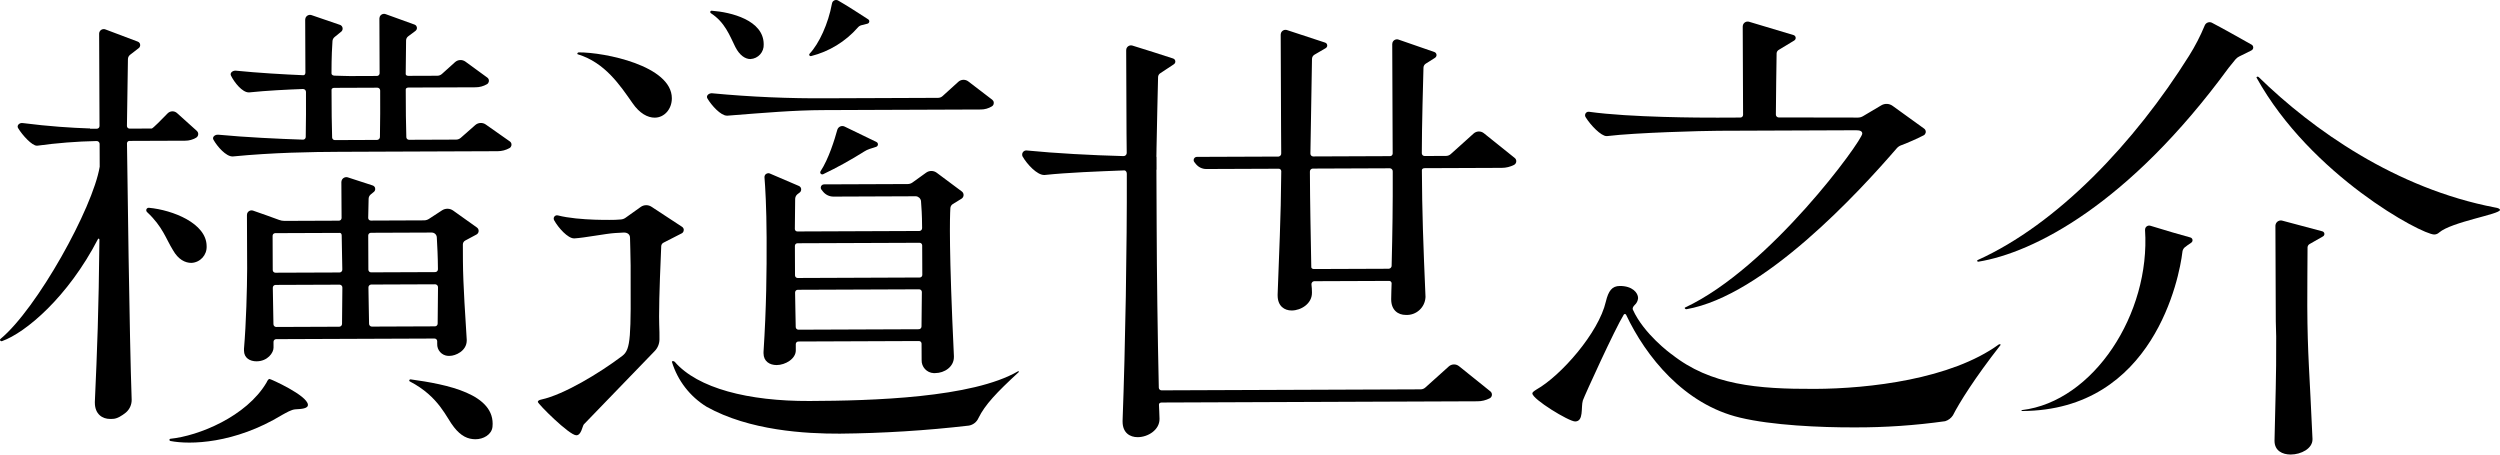 <?xml version="1.0" encoding="utf-8"?>
<!-- Generator: Adobe Illustrator 25.2.1, SVG Export Plug-In . SVG Version: 6.00 Build 0)  -->
<svg version="1.1" id="レイヤー_1" xmlns="http://www.w3.org/2000/svg" xmlns:xlink="http://www.w3.org/1999/xlink" x="0px"
	 y="0px" width="749.71px" height="136.305px" viewBox="0 0 749.71 136.305" style="enable-background:new 0 0 749.71 136.305;"
	 xml:space="preserve">
<g id="グループ_165" transform="translate(0 0)">
	<path id="パス_134" d="M217.98,34.689h0.154c11.339-0.893,20.067-1.637,28.689-1.67l14.676-0.058l32.655-0.124
		c1.161-0.005,2.297-0.329,3.287-0.935c0.572-0.346,0.755-1.091,0.409-1.663c-0.079-0.13-0.182-0.245-0.303-0.337l-7.174-5.489
		c-0.897-0.683-2.153-0.631-2.99,0.124l-4.723,4.284c-0.374,0.338-0.86,0.525-1.364,0.525l-22.378,0.088l-3.329,0.011l-7.415,0.03
		c-11.551,0.09-23.1-0.411-34.6-1.5c-0.961-0.091-1.926,0.708-1.442,1.535c1.272,2.165,4.036,5.179,5.852,5.174"/>
	<path id="パス_135" d="M220.526,14.115c1.3,2.525,2.974,3.6,4.519,3.595c2.322-0.126,4.102-2.111,3.976-4.433
		c-0.001-0.013-0.001-0.026-0.002-0.039c-0.031-7.2-9.81-9.6-15.584-10.022c-0.219-0.026-0.418,0.13-0.445,0.35
		c-0.018,0.154,0.054,0.304,0.185,0.386c4.184,2.71,5.587,6.568,7.35,10.163"/>
	<path id="パス_136" d="M189.679,30.918c2.132,3.108,4.556,4.375,6.677,4.366c2.873-0.011,5.131-2.572,5.12-5.829
		c-0.038-9.746-20.166-13.786-27.925-13.75c-0.333,0-0.6,0.476-0.291,0.572C181.453,18.761,185.972,25.627,189.679,30.918"/>
	<path id="パス_137" d="M257.268,8.227c0.272-0.322,0.637-0.553,1.045-0.661l1.819-0.459c0.388-0.088,0.631-0.473,0.544-0.861
		c-0.04-0.179-0.148-0.337-0.301-0.439c-2.247-1.466-6.708-4.339-9.094-5.683c-0.629-0.301-1.383-0.035-1.684,0.595
		c-0.061,0.128-0.1,0.265-0.116,0.405c-1.079,5.94-3.851,11.979-6.685,14.972c-0.167,0.174-0.162,0.451,0.012,0.618
		c0.11,0.106,0.268,0.147,0.416,0.107c5.443-1.371,10.34-4.366,14.041-8.586"/>
	<path id="パス_138" d="M262.742,44.033c0.411-0.131,0.638-0.57,0.508-0.981c-0.065-0.206-0.213-0.375-0.408-0.468l-9.525-4.613
		c-0.772-0.396-1.719-0.091-2.115,0.682c-0.044,0.086-0.08,0.175-0.107,0.267c-0.8,2.912-2.577,8.7-5.011,12.416
		c-0.196,0.277-0.13,0.661,0.147,0.857c0.165,0.117,0.378,0.145,0.568,0.075c4.253-2.034,8.383-4.316,12.369-6.833
		c0.501-0.319,1.038-0.577,1.6-0.769L262.742,44.033z"/>
	<path id="パス_139" d="M288.327,59.599c0.622-0.377,0.821-1.188,0.444-1.81c-0.089-0.147-0.206-0.275-0.344-0.377l-7.529-5.614
		c-0.933-0.692-2.205-0.703-3.15-0.028l-4.12,2.962c-0.412,0.297-0.906,0.458-1.414,0.459l-22.672,0.088l-2.381,0.008
		c-0.539-0.029-0.999,0.384-1.029,0.922c-0.012,0.219,0.05,0.436,0.177,0.616l0.484,0.611c0.764,0.965,1.93,1.526,3.161,1.521
		l24.72-0.1c0.769,0.067,1.394,0.648,1.518,1.41c0.154,2.259,0.3,3.708,0.335,8.08c0.037,0.468-0.31,0.878-0.777,0.918l-36.6,0.144
		c-0.41,0.022-0.761-0.29-0.788-0.7c0-2.774,0.064-6.982,0.092-8.915c-0.029-0.574,0.205-1.13,0.637-1.51l0.731-0.561
		c0.501-0.386,0.595-1.104,0.21-1.606c-0.121-0.157-0.281-0.28-0.464-0.357l-8.695-3.725c-0.587-0.255-1.27,0.014-1.525,0.601
		c-0.075,0.172-0.107,0.36-0.093,0.547c0.229,2.821,0.6,8.791,0.64,18.11c0.042,10.052-0.067,20.917-0.925,34.232v0.426
		c0.011,2.406,1.831,3.531,3.949,3.523c2.571-0.011,5.741-1.864,5.729-4.413l-0.004-1.875c0.001-0.43,0.35-0.778,0.78-0.777
		l36.151-0.141c0.43-0.003,0.782,0.344,0.785,0.774l0.022,4.889c-0.089,2.097,1.539,3.869,3.635,3.958
		c0.155,0.007,0.31,0.004,0.465-0.009c2.722-0.011,5.592-1.864,5.578-4.834v-0.285c-1.515-31.821-1.227-41.746-1.062-44.348
		c0.03-0.501,0.302-0.956,0.729-1.22L288.327,59.599z M276.344,97.879c0.018,0.451-0.332,0.832-0.783,0.852l-36.154,0.138
		c-0.45-0.017-0.802-0.396-0.785-0.846c0,0,0,0,0,0c-0.034-3.869-0.159-6.172-0.187-10.273c-0.02-0.449,0.327-0.829,0.775-0.849
		c0.001,0,0.001,0,0.002,0l36.456-0.141c0.449,0.017,0.799,0.394,0.783,0.843c0,4.1-0.106,6.4-0.106,10.276 M276.585,82.443
		c-0.001,0.43-0.35,0.778-0.78,0.777l-36.607,0.144c-0.43,0.001-0.78-0.344-0.785-0.774l-0.036-8.867
		c0.001-0.43,0.35-0.778,0.78-0.777l36.607-0.141c0.43-0.003,0.781,0.342,0.785,0.772L276.585,82.443z"/>
	<path id="パス_140" d="M204.434,69.98c0.558-0.284,0.781-0.966,0.498-1.525c-0.09-0.177-0.225-0.328-0.392-0.436l-9.175-6.02
		c-0.984-0.644-2.261-0.62-3.22,0.061l-4.567,3.255c-0.418,0.294-0.908,0.467-1.417,0.5l-1.641,0.105c0,0-10.8,0.335-17.233-1.327
		c-0.527-0.143-1.07,0.169-1.213,0.696c-0.066,0.244-0.036,0.505,0.084,0.728c1.314,2.384,4.164,5.478,5.978,5.47h0.151
		c2.873-0.152,9.528-1.449,12.1-1.6l2.725-0.152c1.059,0,1.817,0.559,1.822,1.551c0.006,1.557,0.171,4.671,0.184,8.354
		c0.087,21.52,0.1,25.065-2.465,27.056c-6.942,5.262-17.658,11.677-24.31,13.115c-0.755,0.144-1.056,0.429-1.056,0.713
		c0,0.567,9.424,10.016,11.54,10.008c1.512,0,1.805-2.7,2.255-3.266c5.388-5.542,17-17.582,21.165-21.9
		c0.944-0.932,1.488-2.194,1.518-3.52l-0.008-2.185c-0.048-1.5-0.1-3.1-0.106-4.765c-0.025-5.824,0.509-18.138,0.643-21.124
		c0.041-0.445,0.317-0.835,0.724-1.02L204.434,69.98z"/>
	<path id="パス_141" d="M202.335,108.501c-0.254-0.293-0.933-0.3-0.822,0.064c1.714,5.576,5.396,10.338,10.36,13.4
		c12.867,7.2,29.751,8.119,39.989,8.08c12.934-0.121,25.852-0.927,38.7-2.417c1.278-0.229,2.356-1.084,2.87-2.276
		c1.968-3.99,5.394-7.613,12.068-13.76c0.063-0.066,0.061-0.17-0.004-0.233c-0.055-0.053-0.139-0.061-0.203-0.021
		c-13.681,7.984-43.792,8.841-62.548,8.913c-18.343,0.072-33.513-3.8-40.411-11.753"/>
	<path id="パス_142" d="M57.411,78.838c2.643-0.128,4.682-2.374,4.554-5.017c0-0.007-0.001-0.015-0.001-0.022
		c-0.025-6.822-10.142-10.818-17.325-11.49c-0.407-0.028-0.759,0.279-0.787,0.686c-0.016,0.23,0.077,0.453,0.25,0.605
		c4.7,4.391,5.615,7.948,7.772,11.421C53.461,77.821,55.516,78.845,57.411,78.838"/>
	<path id="パス_143" d="M80.813,113.637c-0.313,0.017-0.606,0.476-0.886,1.084c-6.026,10.206-20.403,16.016-28.829,16.86
		c-0.184,0.027-0.311,0.197-0.284,0.381c0.022,0.15,0.141,0.267,0.292,0.285c5.83,1.153,19.231,0.86,33.516-7.826
		c1.227-0.658,2.745-1.607,4-1.673c1.733-0.091,3.779-0.2,3.717-1.377c-0.157-2.8-11.213-7.748-11.529-7.732"/>
	<path id="パス_144" d="M123.14,113.767c-0.377-0.053-0.581,0.437-0.249,0.611c8.871,4.598,11.007,11.028,13.265,13.738
		c2.13,2.721,4.167,3.578,6.375,3.606c2.39,0.028,4.922-1.377,5.159-3.728c1-9.864-13.7-12.737-24.55-14.23"/>
	<path id="パス_145" d="M55.573,42.194c1.142-0.004,2.262-0.315,3.242-0.9c0.607-0.357,0.809-1.139,0.452-1.746
		c-0.068-0.115-0.153-0.218-0.252-0.306l-5.905-5.311c-0.798-0.744-2.04-0.727-2.817,0.039c-1.7,1.759-4.466,4.571-4.793,4.574
		l-6.635,0.023c-0.435,0.007-0.793-0.341-0.8-0.776c0-0.008,0-0.016,0-0.024l0.3-20.046c0.009-0.506,0.247-0.98,0.646-1.291
		l2.6-2.01c0.49-0.379,0.58-1.084,0.201-1.574c-0.129-0.167-0.303-0.294-0.501-0.367l-9.7-3.659
		c-0.713-0.274-1.514,0.081-1.789,0.795c-0.06,0.157-0.092,0.323-0.092,0.491l0.112,27.695c-0.004,0.44-0.36,0.796-0.8,0.8
		l-1.993,0.008c-0.014,0.001-0.027-0.01-0.028-0.024c0,0,0-0.001,0-0.001c0-0.111-0.162-0.069-0.274-0.072
		c-5.33-0.183-12-0.6-19.989-1.615c-0.936-0.119-1.814,0.719-1.33,1.521c1.339,2.215,4.192,5.279,5.609,5.271H11.2
		c5.868-0.807,11.778-1.272,17.7-1.394c0.487-0.051,0.922,0.303,0.973,0.79c0,0,0,0.001,0,0.001l0.025,6.913
		c-2.053,12.398-18.786,42.568-29.761,51.652c-0.355,0.29,0.042,0.8,0.475,0.647c7.116-2.55,19.768-13.207,28.788-30.64
		c0.115-0.221,0.419-0.047,0.416,0.2c-0.229,21.611-0.654,32.783-1.369,48.626v0.3c0.014,3.393,2.227,4.864,4.595,4.853
		c0.2,0,0.442-0.006,0.679-0.019c1.375,0.025,2.907-1,4.047-1.919c1.113-0.963,1.743-2.369,1.719-3.841
		c-0.664-17.991-1.323-70.45-1.407-76.934c0.039-0.404,0.396-0.701,0.8-0.666L55.573,42.194z"/>
	<path id="パス_146" d="M138.176,41.331c-0.389,0.344-0.891,0.534-1.411,0.534L122.69,41.92c-0.435,0.017-0.805-0.315-0.836-0.749
		c-0.136-3.73-0.159-8.53-0.178-14.345c0-0.382,0.416-0.567,0.8-0.57l20.151-0.077c1.195-0.004,2.368-0.324,3.4-0.926
		c0.568-0.328,0.764-1.054,0.436-1.623c-0.084-0.146-0.199-0.273-0.336-0.371l-6.559-4.784c-0.948-0.687-2.247-0.618-3.116,0.166
		l-3.918,3.531c-0.384,0.347-0.883,0.539-1.4,0.542l-8.667,0.03c-0.38,0-0.8-0.163-0.8-0.539c0-2.486,0.081-8.091,0.112-10.107
		c0.015-0.485,0.255-0.935,0.649-1.219l2.174-1.618c0.48-0.354,0.581-1.031,0.227-1.51c-0.128-0.173-0.304-0.304-0.506-0.376
		l-8.662-3.134c-0.725-0.268-1.531,0.102-1.799,0.827c-0.056,0.152-0.086,0.312-0.087,0.473l0.061,15.544l0.006,0.89
		c-0.004,0.44-0.36,0.796-0.8,0.8l-8.113,0.03c-1.708,0.008-2.582-0.1-4.586-0.119c-0.447,0-0.933-0.224-0.933-0.666
		c0-5.091,0.2-8.42,0.3-9.767c0.057-0.471,0.302-0.899,0.679-1.186l2.019-1.646c0.465-0.476,0.455-1.239-0.021-1.704
		c-0.162-0.158-0.364-0.267-0.585-0.315c-2.231-0.768-5.744-1.977-8.354-2.861c-0.752-0.266-1.577,0.127-1.843,0.879
		c-0.053,0.151-0.081,0.31-0.083,0.47l0.064,15.892c0,0.387-0.221,0.791-0.612,0.774c-5.81-0.241-13.519-0.689-20.223-1.361
		c-0.945-0.094-1.906,0.647-1.481,1.491c1.056,2.113,3.4,5.03,5.321,5.022h0.151c5.21-0.548,11.512-0.852,16.115-1.018
		c0.488-0.009,0.891,0.378,0.9,0.866c0,0.011,0,0.023,0,0.034c0.014,4.375,0.025,9.073-0.073,13.445
		c0.02,0.446-0.326,0.823-0.772,0.843c-0.002,0-0.004,0-0.005,0c-7.3-0.238-17.118-0.694-25.455-1.485
		c-0.945-0.088-1.912,0.672-1.448,1.5c1.185,2.113,3.784,5.03,5.7,5.022h0.151c12.015-1.173,23.734-1.358,31.85-1.388l11.87-0.047
		l35.671-0.138c1.24-0.004,2.459-0.324,3.541-0.929c0.571-0.317,0.776-1.037,0.459-1.607c-0.087-0.156-0.207-0.29-0.353-0.393
		l-7.222-5.077c-0.965-0.677-2.267-0.607-3.153,0.171L138.176,41.331z M113.942,40.999c0.029,0.492-0.339,0.918-0.83,0.96
		l-12.675,0.05c-0.436,0.015-0.806-0.317-0.838-0.752c-0.134-3.722-0.154-8.534-0.176-14.344c0-0.382,0.416-0.567,0.8-0.567
		l12.971-0.05c0.464,0.015,0.828,0.402,0.813,0.866c0,0.001,0,0.001,0,0.002c0.017,4.4,0.028,9.322-0.07,13.835"/>
	<path id="パス_147" d="M75.796,63.139c-0.737-0.199-1.497,0.237-1.696,0.974c-0.04,0.146-0.055,0.298-0.045,0.45l0.061,15.768
		l0,0c0,0.111,0,0.171,0,0.282c-0.028,6.015-0.291,16.255-0.947,23.956v0.564c0.008,2.251,1.817,3.227,3.77,3.222
		c3.3-0.014,5.1-2.552,5.089-4.1l-0.006-1.75c0-0.442,0.358-0.8,0.8-0.8c0,0,0,0,0,0l47.479-0.183
		c0.442-0.006,0.804,0.348,0.81,0.79c0,0.001,0,0.003,0,0.004v0.766c-0.1,1.914,1.371,3.547,3.285,3.648
		c0.162,0.008,0.324,0.006,0.485-0.009c1.652,0,5.1-1.424,5.089-4.662v-0.138c-0.319-5.34-1.115-16.575-1.143-23.608l-0.02-5
		c0-0.492,0.272-0.945,0.707-1.175l3.362-1.8c0.607-0.32,0.84-1.072,0.52-1.679c-0.091-0.173-0.223-0.323-0.383-0.436l-7.121-5.077
		c-0.989-0.703-2.306-0.73-3.323-0.069l-3.932,2.566c-0.441,0.286-0.955,0.439-1.481,0.44l-15.947,0.064
		c-0.433,0.004-0.787-0.344-0.791-0.777c0-0.008,0-0.015,0-0.023l0.126-5.741c0.012-0.508,0.247-0.986,0.643-1.305l0.956-0.78
		c0.466-0.401,0.519-1.105,0.118-1.571c-0.142-0.165-0.33-0.285-0.54-0.345c-1.965-0.644-5.006-1.64-7.336-2.389
		c-0.778-0.285-1.639,0.114-1.925,0.892c-0.054,0.147-0.084,0.301-0.09,0.457l0.064,10.812c0,0.442-0.358,0.8-0.8,0.8l-16.33,0.064
		c-0.55,0-1.095-0.099-1.61-0.293c-2.071-0.76-5.419-1.974-7.9-2.818 M102.571,97.078c0.025,0.471-0.337,0.874-0.808,0.9
		l-18.952,0.075c-0.464-0.017-0.827-0.407-0.81-0.871c0-0.001,0-0.002,0-0.003c-0.031-4.01-0.159-6.758-0.19-10.887
		c-0.013-0.455,0.345-0.835,0.8-0.849l19.251-0.075c0.467,0.02,0.83,0.415,0.81,0.882c0,0.001,0,0.002,0,0.003
		C102.672,90.561,102.566,93.006,102.571,97.078 M110.425,70.609c0.004-0.44,0.36-0.796,0.8-0.8l18.262-0.072
		c0.842,0.009,1.517,0.698,1.509,1.54c0.151,2.9,0.3,5.232,0.335,9.449c0.021,0.46-0.334,0.849-0.793,0.871
		c-0.002,0-0.004,0-0.007,0l-19.251,0.075c-0.442,0.006-0.804-0.348-0.81-0.79c0-0.001,0-0.003,0-0.004L110.425,70.609z
		 M130.541,85.256c0.484,0.037,0.847,0.459,0.811,0.943c0,4.306-0.106,6.85-0.106,10.846c0.003,0.447-0.353,0.813-0.8,0.821
		l-18.959,0.075c-0.463-0.018-0.825-0.407-0.81-0.871c-0.034-3.982-0.159-6.526-0.19-10.848c-0.023-0.466,0.334-0.864,0.8-0.89
		L130.541,85.256z M102.651,80.856c0.014,0.456-0.344,0.838-0.8,0.854L82.6,81.782c-0.442,0.006-0.805-0.347-0.811-0.789
		c0-0.002,0-0.003,0-0.005l-0.02-4.881c-0.011-2.572-0.02-4.278-0.02-5.337c-0.03-0.439,0.3-0.819,0.738-0.852
		c6.831-0.025,17-0.064,19.435-0.075c0.363,0,0.542,0.39,0.545,0.749c0.028,3.689,0.154,6.371,0.187,10.265"/>
	<path id="パス_148" d="M427.427,116.219c-0.386,0.347-0.887,0.539-1.406,0.539l-77.691,0.3c-0.443,0.005-0.809-0.345-0.824-0.788
		c-0.369-16.672-0.587-33.461-0.646-48.692L346.793,50.9l0.022-0.011c0.014,0,0.022-0.017,0.022-0.03l-0.01-3.881
		c0-0.014-0.006-0.03-0.022-0.03c-0.1,0-0.014-0.155-0.014-0.257c0.008-0.595,0.017-1.17,0.028-1.762v-0.053v-0.163
		c0.1-6.136,0.4-18.63,0.472-21.658c0.036-0.461,0.292-0.876,0.688-1.114l4.044-2.669c0.449-0.281,0.584-0.873,0.303-1.322
		c-0.117-0.186-0.294-0.327-0.503-0.398c-2.918-0.949-8.589-2.782-12.283-3.9c-0.771-0.204-1.561,0.255-1.766,1.026
		c-0.037,0.138-0.053,0.281-0.047,0.424l0.1,24.556l0,0v0.208c0.028,1.88,0.05,3.863,0.061,6.028
		c-0.014,0.52-0.447,0.93-0.967,0.916c-0.009,0-0.019-0.001-0.028-0.001c-9.564-0.249-20.377-0.838-28.876-1.676
		c-0.683-0.128-1.341,0.323-1.469,1.006c-0.048,0.256-0.015,0.521,0.094,0.758c1.369,2.4,4.368,5.586,6.473,5.578h0.156
		c6.948-0.733,15.8-1.065,23.86-1.377c0.506-0.019,0.783,0.509,0.783,1.007c0.067,21.948-0.436,51.629-1.266,74.047v0.293
		c0.011,3.36,2.205,4.662,4.542,4.654c3.122-0.014,6.543-2.212,6.532-5.428v-0.144c-0.006-1.4-0.131-2.807-0.168-4.214
		c-0.008-0.39,0.4-0.606,0.8-0.606l94.731-0.368c1.267-0.006,2.515-0.311,3.642-0.89c0.614-0.313,0.857-1.064,0.544-1.677
		c-0.081-0.158-0.194-0.297-0.332-0.408l-9.41-7.56c-0.903-0.723-2.196-0.688-3.058,0.083L427.427,116.219z"/>
	<path id="パス_149" d="M435.047,46.217c-0.386,0.347-0.887,0.539-1.406,0.539l-6.456,0.028c-0.453-0.009-0.814-0.382-0.808-0.835
		c0-7.809,0.4-22.195,0.5-25.671c0.02-0.491,0.282-0.941,0.7-1.2l2.764-1.748c0.453-0.282,0.591-0.878,0.308-1.331
		c-0.118-0.189-0.297-0.331-0.508-0.403l-10.737-3.722c-0.74-0.262-1.552,0.126-1.814,0.866c-0.054,0.152-0.081,0.311-0.081,0.472
		l0.109,27.551v0.185c0.008,1.656,0.017,3.357,0.022,5.113c-0.01,0.43-0.367,0.77-0.797,0.76c-0.001,0-0.002,0-0.003,0
		l-23.077,0.091c-0.462-0.023-0.818-0.417-0.795-0.879c0-0.005,0.001-0.009,0.001-0.014c0.115-8.39,0.405-24.451,0.475-28.336
		c0.002-0.517,0.272-0.997,0.713-1.267l3.413-1.991c0.433-0.252,0.579-0.806,0.328-1.239c-0.112-0.193-0.292-0.338-0.504-0.406
		l-11.43-3.759c-0.756-0.255-1.576,0.152-1.83,0.908c-0.05,0.147-0.075,0.302-0.076,0.458l0.115,28.95
		c0.02,2.088,0.034,4.284,0.042,6.606c0.057,0.499-0.301,0.951-0.8,1.009l-23.957,0.091c-0.182,0-0.374,0-0.57,0
		c-0.532,0.015-0.951,0.458-0.936,0.99c0.006,0.216,0.084,0.424,0.223,0.589l0.405,0.512c0.752,0.97,1.908,1.541,3.136,1.549
		l21.713-0.086c0.415-0.026,0.773,0.29,0.8,0.705c-0.109,14.786-0.679,24.647-1.09,37.006v0.295
		c0.014,3.211,2.046,4.516,4.229,4.507c2.806-0.011,6.076-2.066,6.062-5.279v-0.147c0-0.774-0.047-1.548-0.14-2.317
		c-0.083-0.49,0.248-0.954,0.738-1.037c0.014-0.002,0.028-0.004,0.042-0.006l22.451-0.086c0.402-0.039,0.76,0.255,0.8,0.657
		c0,0.001,0,0.002,0,0.004c-0.025,1.562-0.137,3.208-0.129,4.737v0.149c0.011,3.211,2.046,4.662,4.385,4.654
		c3.088,0.17,5.73-2.195,5.9-5.283c0.003-0.048,0.005-0.095,0.006-0.143c-0.676-15.8-1.029-25.571-1.087-37.99
		c0-0.387,0.414-0.595,0.8-0.595l23.183-0.091c1.267-0.005,2.515-0.31,3.642-0.888c0.613-0.311,0.859-1.06,0.548-1.673
		c-0.081-0.16-0.195-0.3-0.336-0.412l-9.248-7.419c-0.905-0.722-2.199-0.686-3.063,0.086L435.047,46.217z M417.336,79.584
		c0.042,0.505-0.326,0.952-0.83,1.009l-22.454,0.086c-0.386,0-0.813-0.174-0.816-0.556c-0.193-11.285-0.372-18.738-0.416-28.6
		c-0.046-0.487,0.311-0.919,0.797-0.965c0.001,0,0.002,0,0.003,0l23.231-0.091c0.501,0.057,0.863,0.507,0.81,1.009
		c0.034,10.376-0.081,18.118-0.327,28.1"/>
	<path id="パス_150" d="M501.296,106.237c-0.02-0.011-0.05-0.014-0.067-0.028c-0.171-0.13-8.245-6.017-11.545-13.326
		c-0.224-0.495,0.126-1.009,0.509-1.394c0.611-0.536,0.986-1.29,1.045-2.1c-0.008-1.6-1.73-3.645-5.475-3.631
		c-2.339,0.011-3.424,1.474-4.192,4.69c-2.146,9.35-13.482,22.239-20.8,26.356c-0.933,0.586-1.241,0.879-1.241,1.172
		c0.008,1.75,10.953,8.423,12.823,8.415c2.652-0.011,1.7-4.239,2.314-6.286c0.579-1.643,9.72-21.666,12.267-25.734
		c0.109-0.192,0.353-0.26,0.545-0.152c0.065,0.037,0.119,0.092,0.155,0.158c5.911,12.544,17.412,26.9,34.164,30.861
		c9.522,2.3,24.092,2.97,34.388,2.931c9.077,0.028,18.144-0.592,27.132-1.856c0.962-0.293,1.788-0.918,2.334-1.762
		c1.914-3.764,6.506-11.155,14.279-21.083c0.154-0.2-0.319-0.324-0.523-0.174c-14.312,10.414-38.845,13.265-55.184,13.329
		c-17.225,0.069-31.277-1.137-42.926-10.389"/>
	<path id="パス_151" d="M481.769,40.812h0.157c8.731-1.056,28.65-1.573,33.485-1.593l41.179-0.158
		c1.247-0.006,1.87,0.285,1.873,1.015c0.008,2.038-27.591,40.2-53.144,52.149c-0.293,0.138,0.106,0.561,0.422,0.506
		c23.175-4.051,51.766-35.172,63.082-48.283c0.344-0.393,0.783-0.693,1.274-0.871c2.321-0.88,4.593-1.885,6.806-3.009
		c0.572-0.325,0.773-1.053,0.448-1.625c-0.096-0.169-0.231-0.311-0.395-0.416l-9.413-6.794c-0.992-0.712-2.311-0.77-3.362-0.149
		l-5.511,3.266c-0.454,0.269-0.972,0.41-1.5,0.409l-23.807-0.04c-0.471-0.025-0.833-0.427-0.808-0.898c0-0.001,0-0.002,0-0.002
		c0.011-4.466,0.182-15.649,0.224-18.376c0.044-0.438,0.308-0.824,0.7-1.023l4.595-2.779c0.422-0.255,0.557-0.803,0.302-1.225
		c-0.116-0.192-0.299-0.333-0.514-0.395L524.541,6.53c-0.785-0.242-1.617,0.197-1.86,0.982c-0.043,0.141-0.066,0.287-0.066,0.434
		l0.078,19.274l0.017,4.756l0.011,2.475c0,0.442-0.358,0.8-0.8,0.8l0,0l-6.836,0.028c-4.606,0.017-26.322-0.03-38.619-1.767
		c-0.578-0.049-1.086,0.38-1.135,0.957c-0.021,0.247,0.046,0.494,0.19,0.697c1.47,2.378,4.614,5.65,6.252,5.644"/>
	<path id="パス_152" d="M606.326,122.978c-0.076,0.016-0.125,0.091-0.109,0.167c0.014,0.065,0.071,0.112,0.137,0.112
		c39.614-0.141,47.247-40.294,48.1-47.605c0.032-0.549,0.273-1.065,0.674-1.441c0.636-0.511,1.3-0.987,1.987-1.427
		c0.404-0.259,0.521-0.797,0.262-1.201c-0.115-0.179-0.292-0.31-0.497-0.367c-2.636-0.73-7.58-2.127-11.948-3.5
		c-0.651-0.232-1.367,0.108-1.599,0.76c-0.052,0.148-0.077,0.304-0.072,0.46c1.671,25.131-15.433,51.493-36.934,54.046"/>
	<path id="パス_153" d="M663.311,6.811c-0.788-0.379-1.735-0.047-2.114,0.741c-0.025,0.052-0.047,0.105-0.066,0.159
		c-1.301,3.139-2.865,6.162-4.676,9.037c-16.305,26.008-39.424,50.44-63.4,61.247c-0.285,0.13-0.092,0.536,0.218,0.484
		c16.445-2.674,44.98-17.051,75.05-58.127l2.035-2.508c0.302-0.377,0.684-0.682,1.118-0.893c0.855-0.407,2.44-1.2,3.658-1.811
		c0.495-0.216,0.722-0.794,0.505-1.289c-0.079-0.181-0.211-0.334-0.379-0.439c-2.876-1.626-8.994-5.069-11.954-6.6"/>
	<path id="パス_154" d="M748.231,62.226c-29.7-5.683-54.625-23.24-70.911-39.132c-0.24-0.235-0.76-0.061-0.6,0.232
		c16.294,29.329,49.586,47.016,53.258,47c0.55-0.001,1.079-0.214,1.476-0.595c3.779-3.224,18.262-5.467,18.256-6.783
		c0-0.293-0.495-0.581-1.484-0.725"/>
	<path id="パス_155" d="M696.627,70.893c0.399-0.217,0.547-0.717,0.331-1.116c-0.106-0.195-0.285-0.339-0.499-0.399
		c-2.862-0.772-8.312-2.234-11.942-3.183c-0.857-0.289-1.787,0.171-2.076,1.028c-0.045,0.133-0.072,0.27-0.082,0.41l0.115,28.793
		l0,0c0,0.064,0.006,0.1,0.006,0.166c0.061,1.728,0.106,3.227,0.112,4.308c0.05,13.285-0.243,18.049-0.5,31.19v0.147
		c0.014,2.92,2.356,4.079,4.852,4.068c3.119-0.011,6.546-1.778,6.534-4.552v-0.144c-0.858-19.7-1.5-25.195-1.56-39.8
		c-0.014-3.83,0.059-14.952,0.078-17.676c0.042-0.433,0.308-0.812,0.7-1L696.627,70.893z"/>
</g>
</svg>
